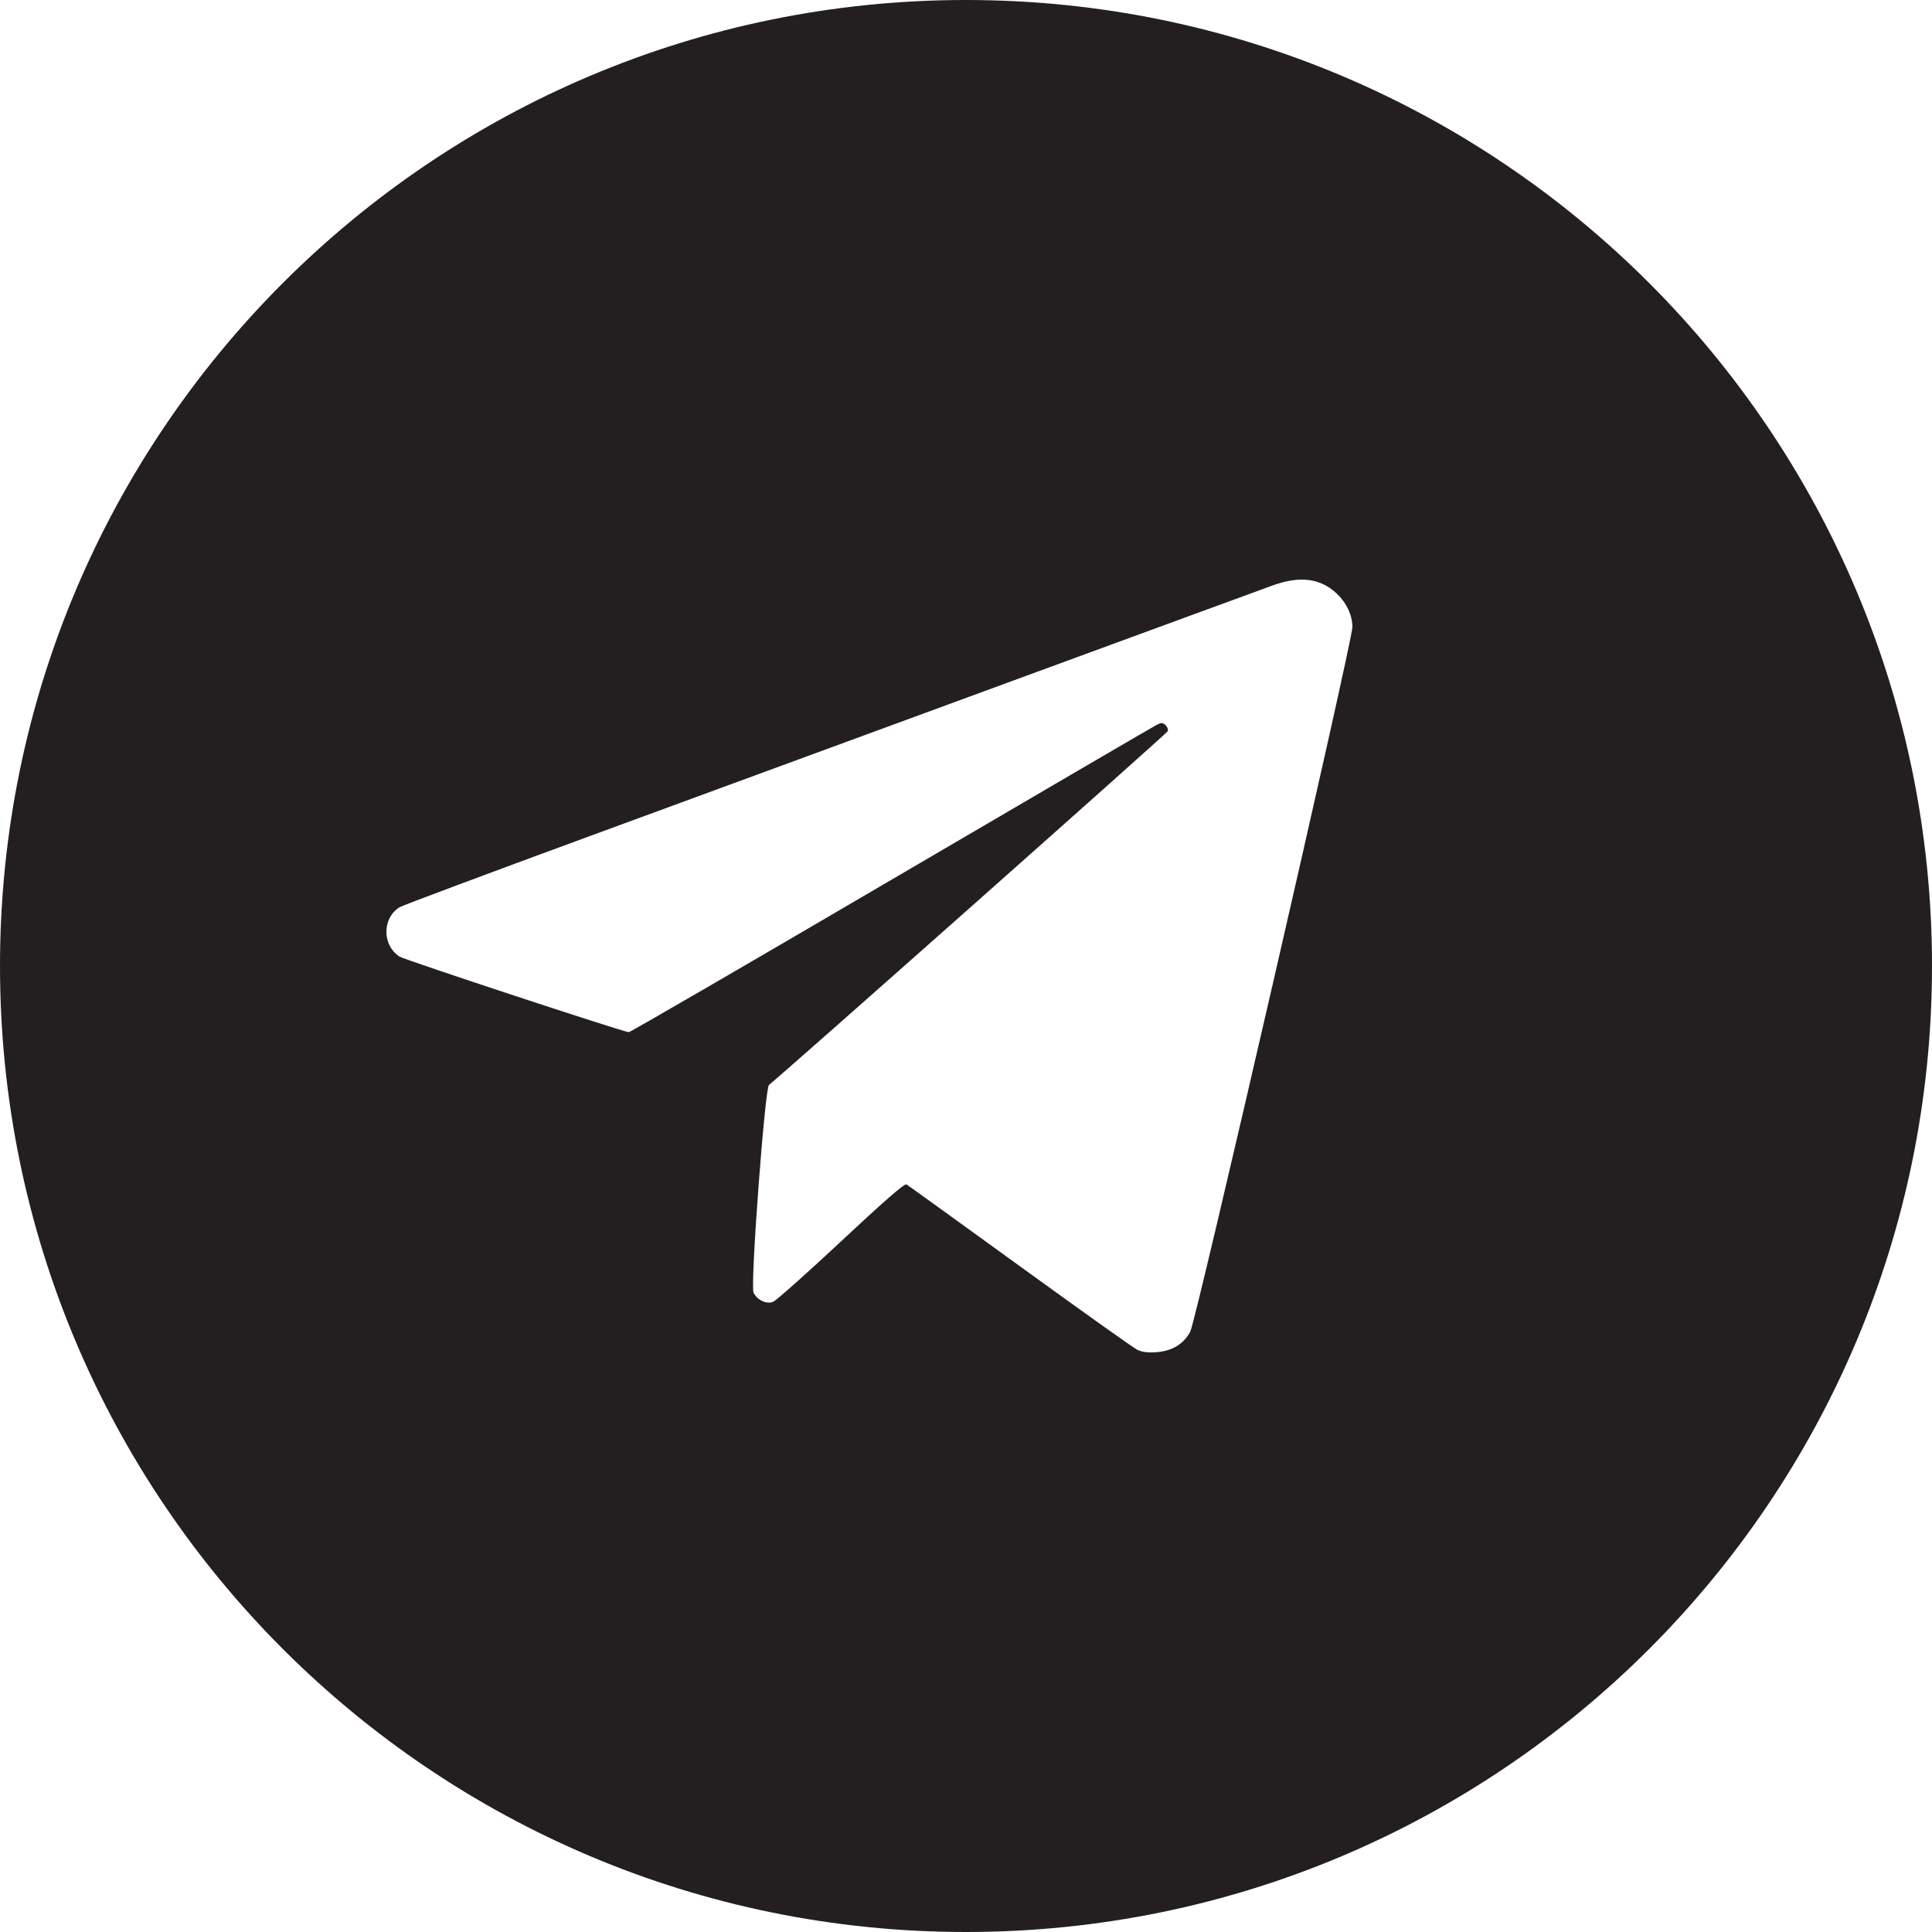 <?xml version="1.0" encoding="UTF-8"?> <svg xmlns="http://www.w3.org/2000/svg" width="40" height="40" viewBox="0 0 40 40" fill="none"><path fill-rule="evenodd" clip-rule="evenodd" d="M20 0C8.954 0 0 8.954 0 20C0 31.046 8.954 40 20 40C31.046 40 40 31.046 40 20C40 8.954 31.046 0 20 0ZM21.056 14.062C23.783 13.061 26.164 12.187 26.349 12.121C26.918 11.915 27.344 11.971 27.685 12.298C27.882 12.487 27.999 12.74 28 12.981C28.002 13.274 24.765 27.342 24.643 27.571C24.507 27.827 24.265 27.973 23.94 27.996C23.76 28.008 23.641 27.993 23.543 27.944C23.466 27.906 22.372 27.127 21.113 26.214C19.854 25.301 18.797 24.539 18.766 24.521C18.728 24.499 18.283 24.886 17.413 25.701C16.7 26.367 16.066 26.931 16.004 26.954C15.864 27.006 15.676 26.915 15.601 26.762C15.531 26.618 15.836 22.527 15.921 22.462C16.172 22.269 24.159 15.185 24.177 15.139C24.19 15.107 24.17 15.05 24.133 15.015C24.074 14.958 24.049 14.957 23.945 15.009C23.879 15.042 21.406 16.487 18.449 18.219C15.492 19.952 13.049 21.37 13.018 21.37C12.918 21.37 8.387 19.876 8.276 19.807C7.91 19.577 7.907 19.012 8.271 18.784C8.328 18.748 10.112 18.081 12.236 17.301C14.361 16.521 18.33 15.064 21.056 14.062Z" fill="#231F20"></path></svg> 